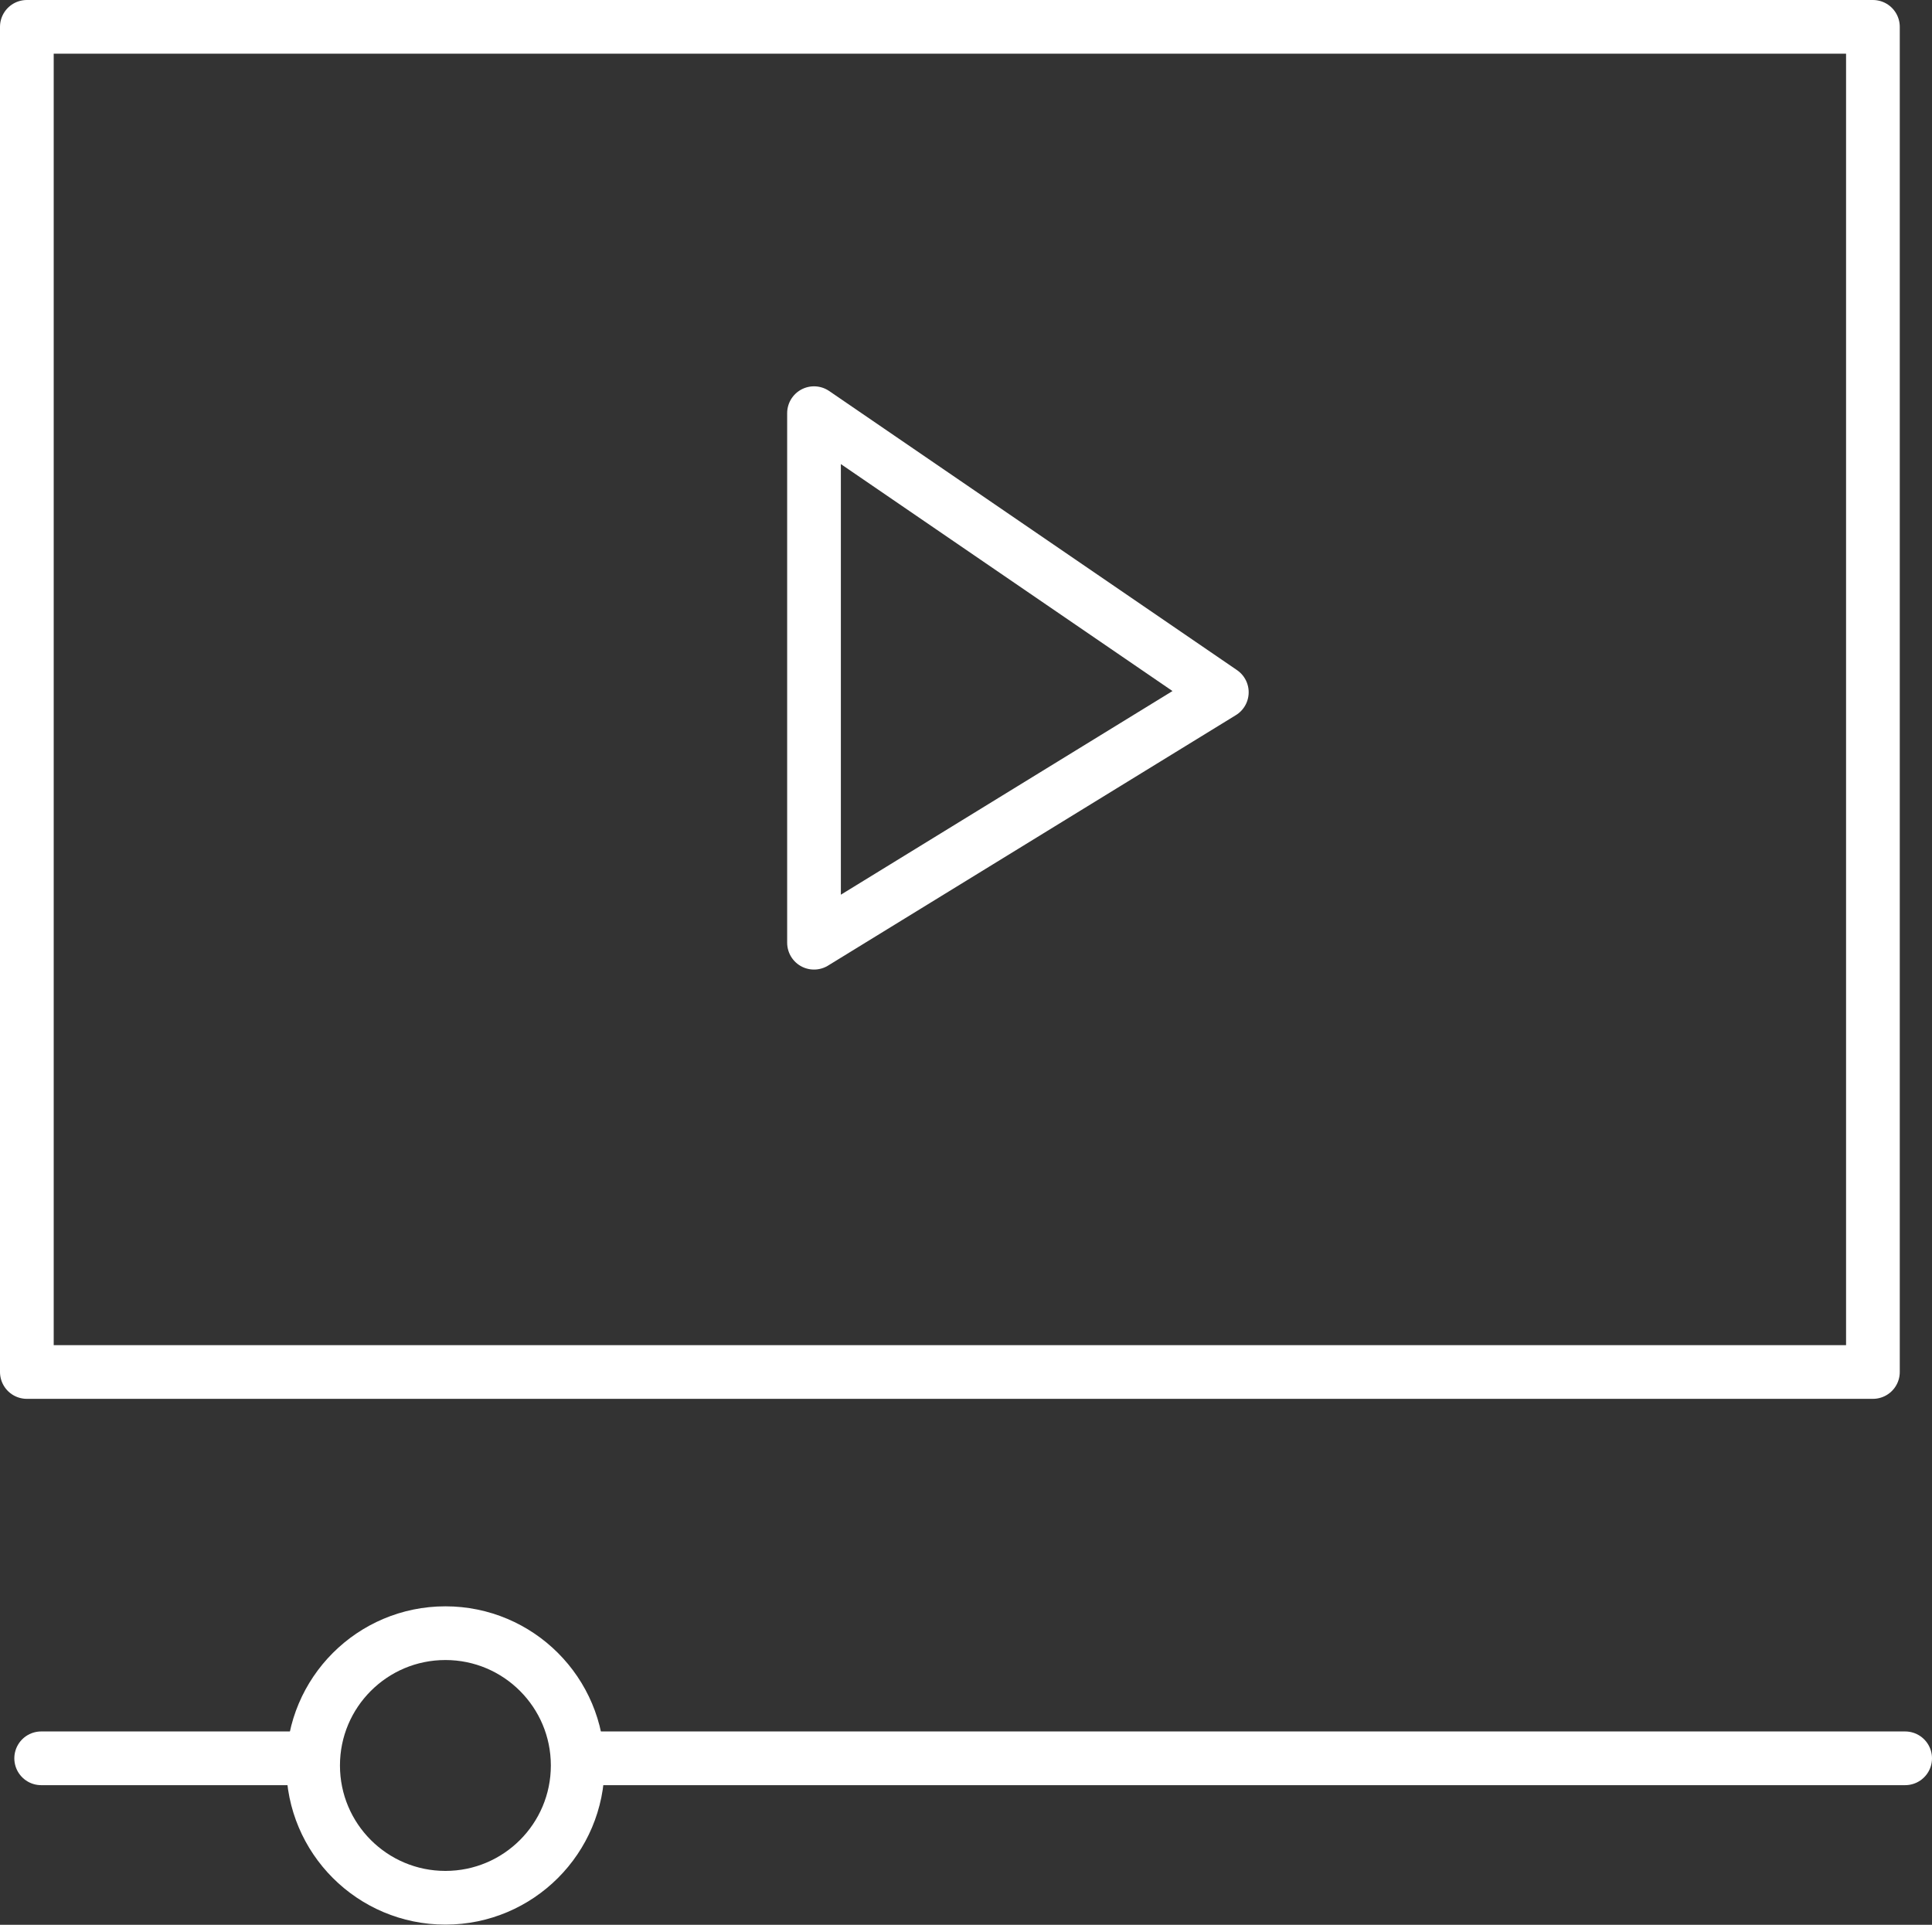 <?xml version="1.0" encoding="UTF-8"?>
<svg xmlns="http://www.w3.org/2000/svg" viewBox="0 0 107.92 107.52">
  <rect x="0" y="0" width="107.92" height="107.52" fill="#333333" stroke="none"/>
  <defs>
    <style>.cls-1{fill:none;stroke:#fff;stroke-linecap:round;stroke-linejoin:round;stroke-width:3px;}</style>
  </defs>
  <g id="Ebene_2" data-name="Ebene 2">
    <g id="Ebene_1-2" data-name="Ebene 1">
      <rect class="cls-1" x="1.5" y="1.5" width="103.12" height="75.14"></rect>
      <circle class="cls-1" cx="24.88" cy="98.62" r="7.39"></circle>
      <line class="cls-1" x1="32.3" y1="98.22" x2="106.42" y2="98.22"></line>
      <line class="cls-1" x1="2.3" y1="98.22" x2="17.42" y2="98.22"></line>
      <polygon class="cls-1" points="45.47 23.08 45.47 52.66 68.25 38.67 45.47 23.08"></polygon>
    </g>
  </g>
</svg>
